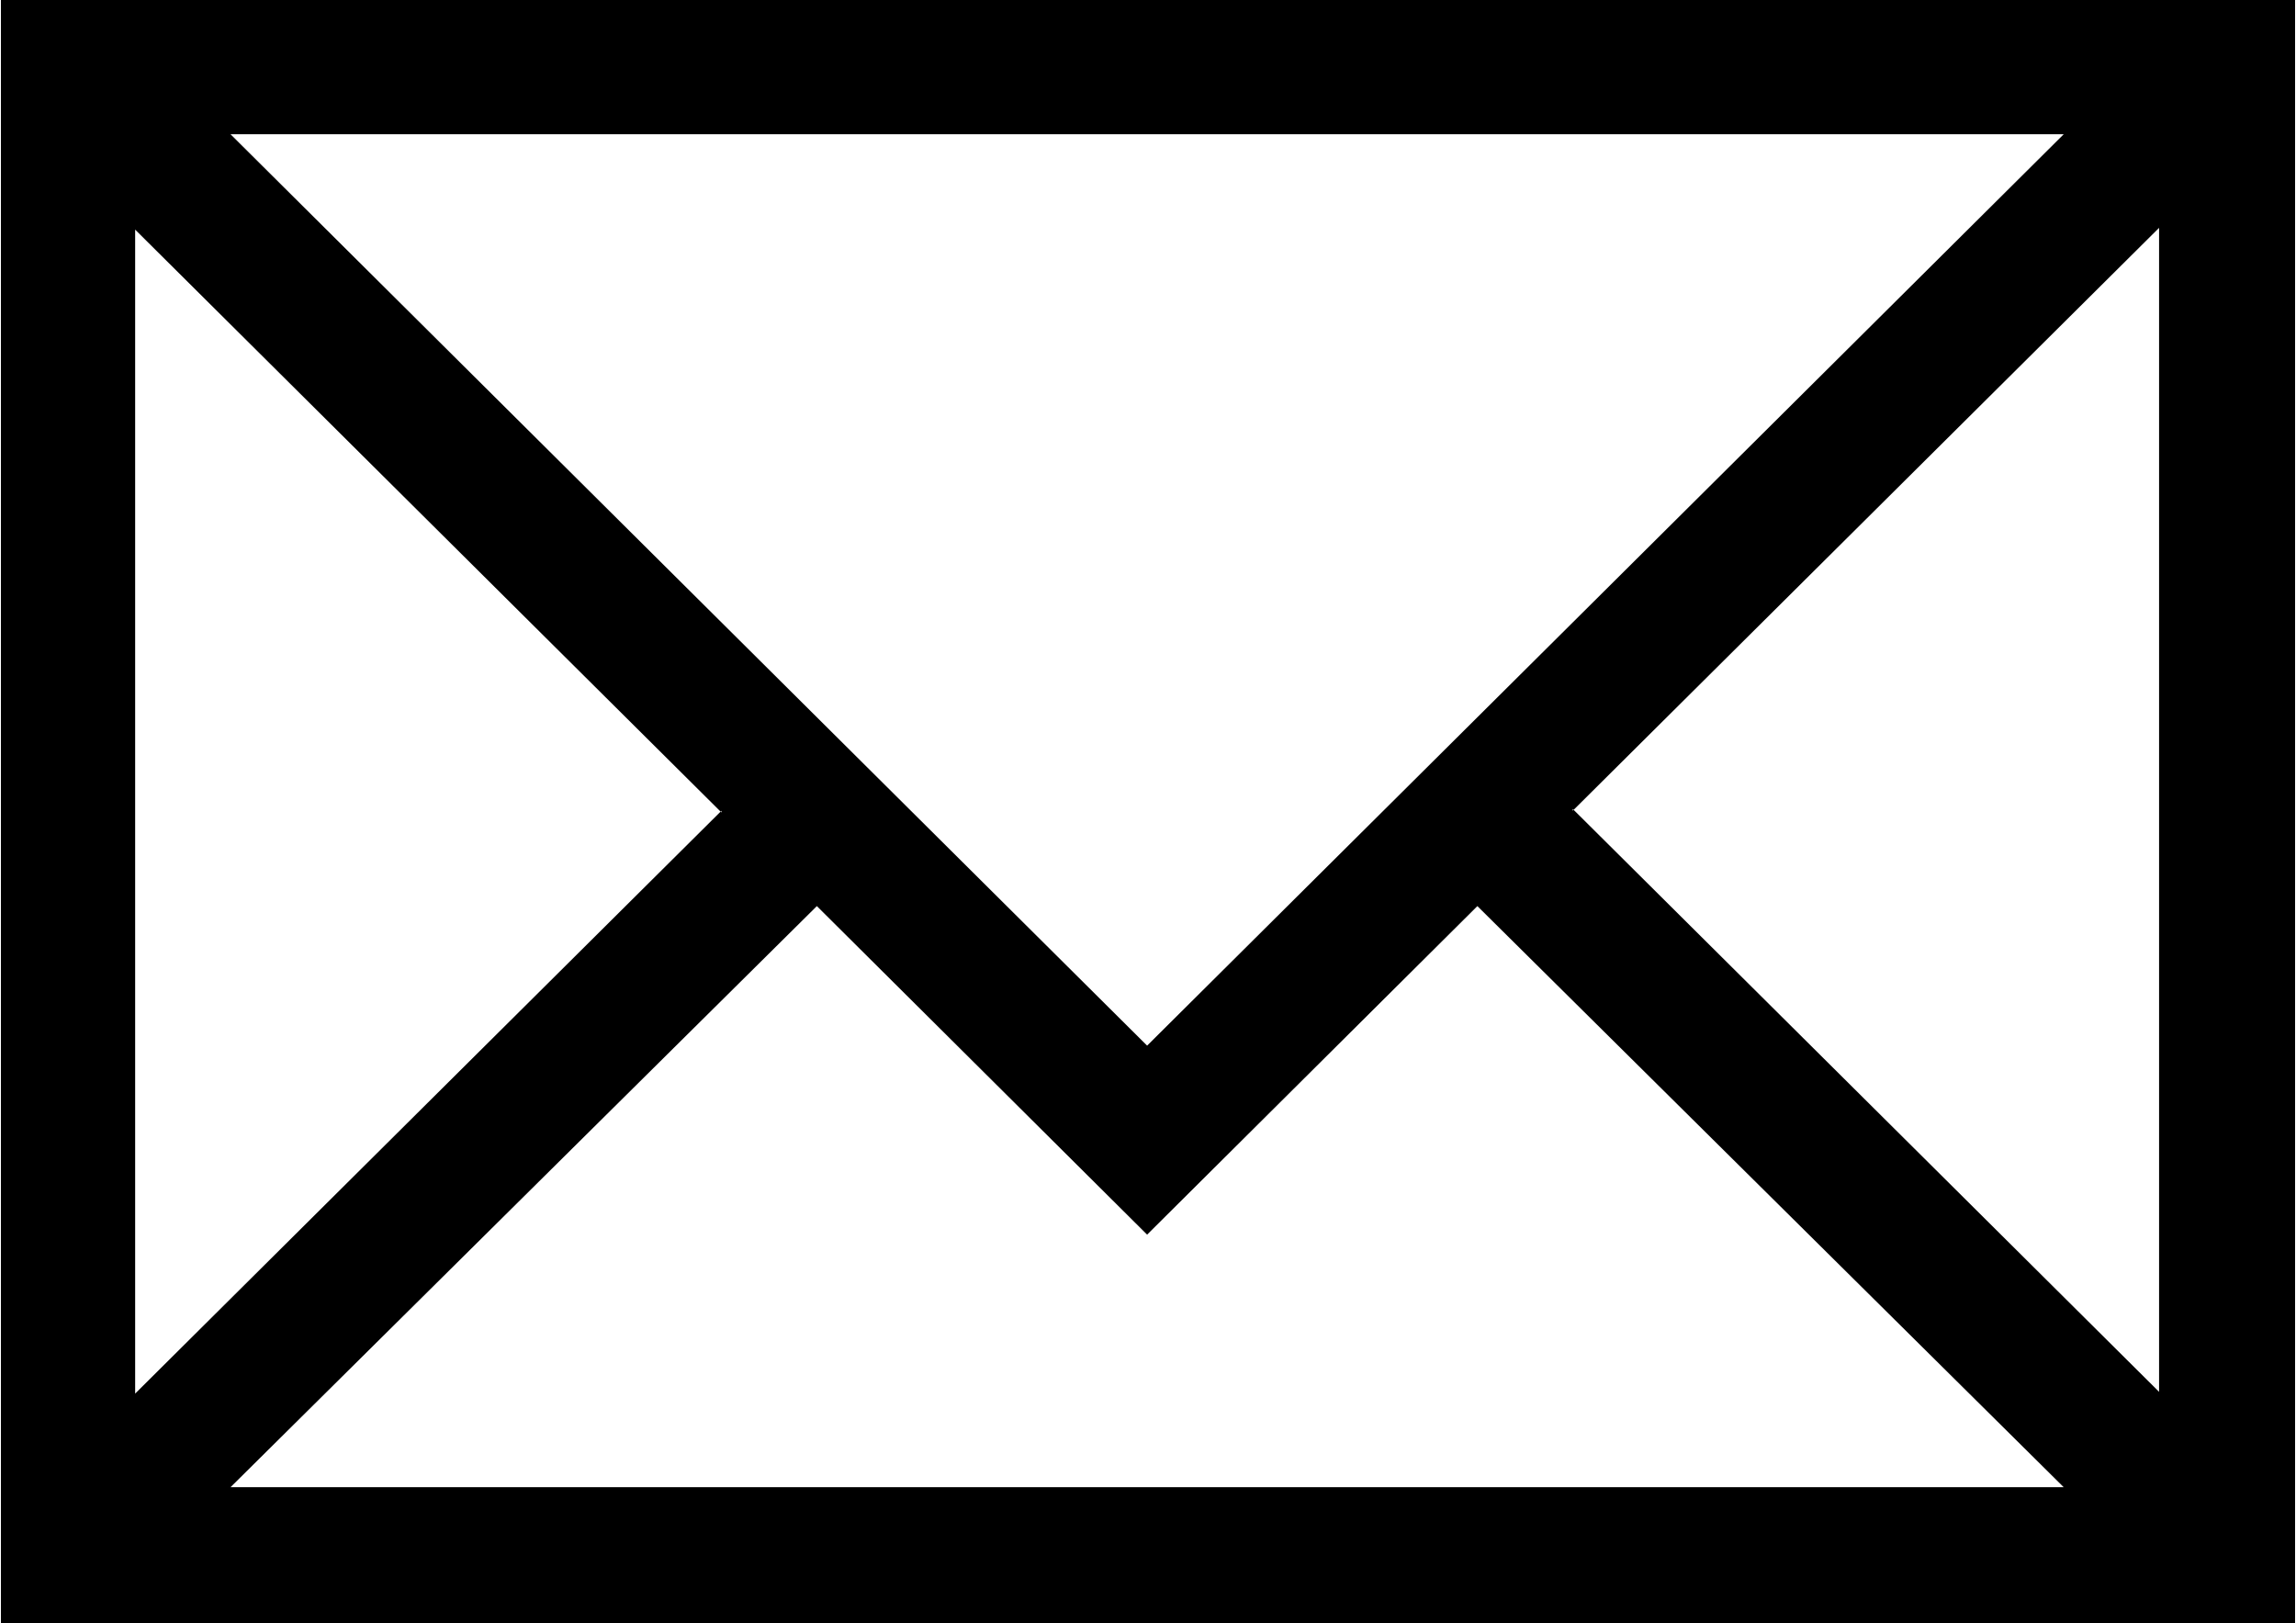 <?xml version="1.0" encoding="UTF-8"?>
<!DOCTYPE svg PUBLIC "-//W3C//DTD SVG 1.1//EN" "http://www.w3.org/Graphics/SVG/1.1/DTD/svg11.dtd">
<!-- Creator: CorelDRAW 2017 -->
<svg xmlns="http://www.w3.org/2000/svg" xml:space="preserve" width="4.657mm" height="3.292mm" version="1.1" style="shape-rendering:geometricPrecision; text-rendering:geometricPrecision; image-rendering:optimizeQuality; fill-rule:evenodd; clip-rule:evenodd"
viewBox="0 0 12.99 9.19"
 xmlns:xlink="http://www.w3.org/1999/xlink">
 <defs>
  <style type="text/css">
   <![CDATA[
    .fil0 {fill:black}
   ]]>
  </style>
 </defs>
 <g id="Слой_x0020_1">
  <path class="fil0" d="M-0 0l0 9.19 12.99 0 0 -9.19 -12.99 0zm6.49 5.92l-5.19 -5.16 10.38 0 -5.19 5.16 -0 0zm-2.41 -1.33l-3.32 3.3 0 -6.59 3.32 3.3 0 -0.01zm0.54 0.54l1.87 1.86 1.87 -1.86 3.32 3.29 -10.38 0 3.32 -3.29 0 0zm4.28 -0.54l3.32 -3.3 0 6.59 -3.32 -3.3 0 0.01zm0 0z"/>
 </g>
</svg>
